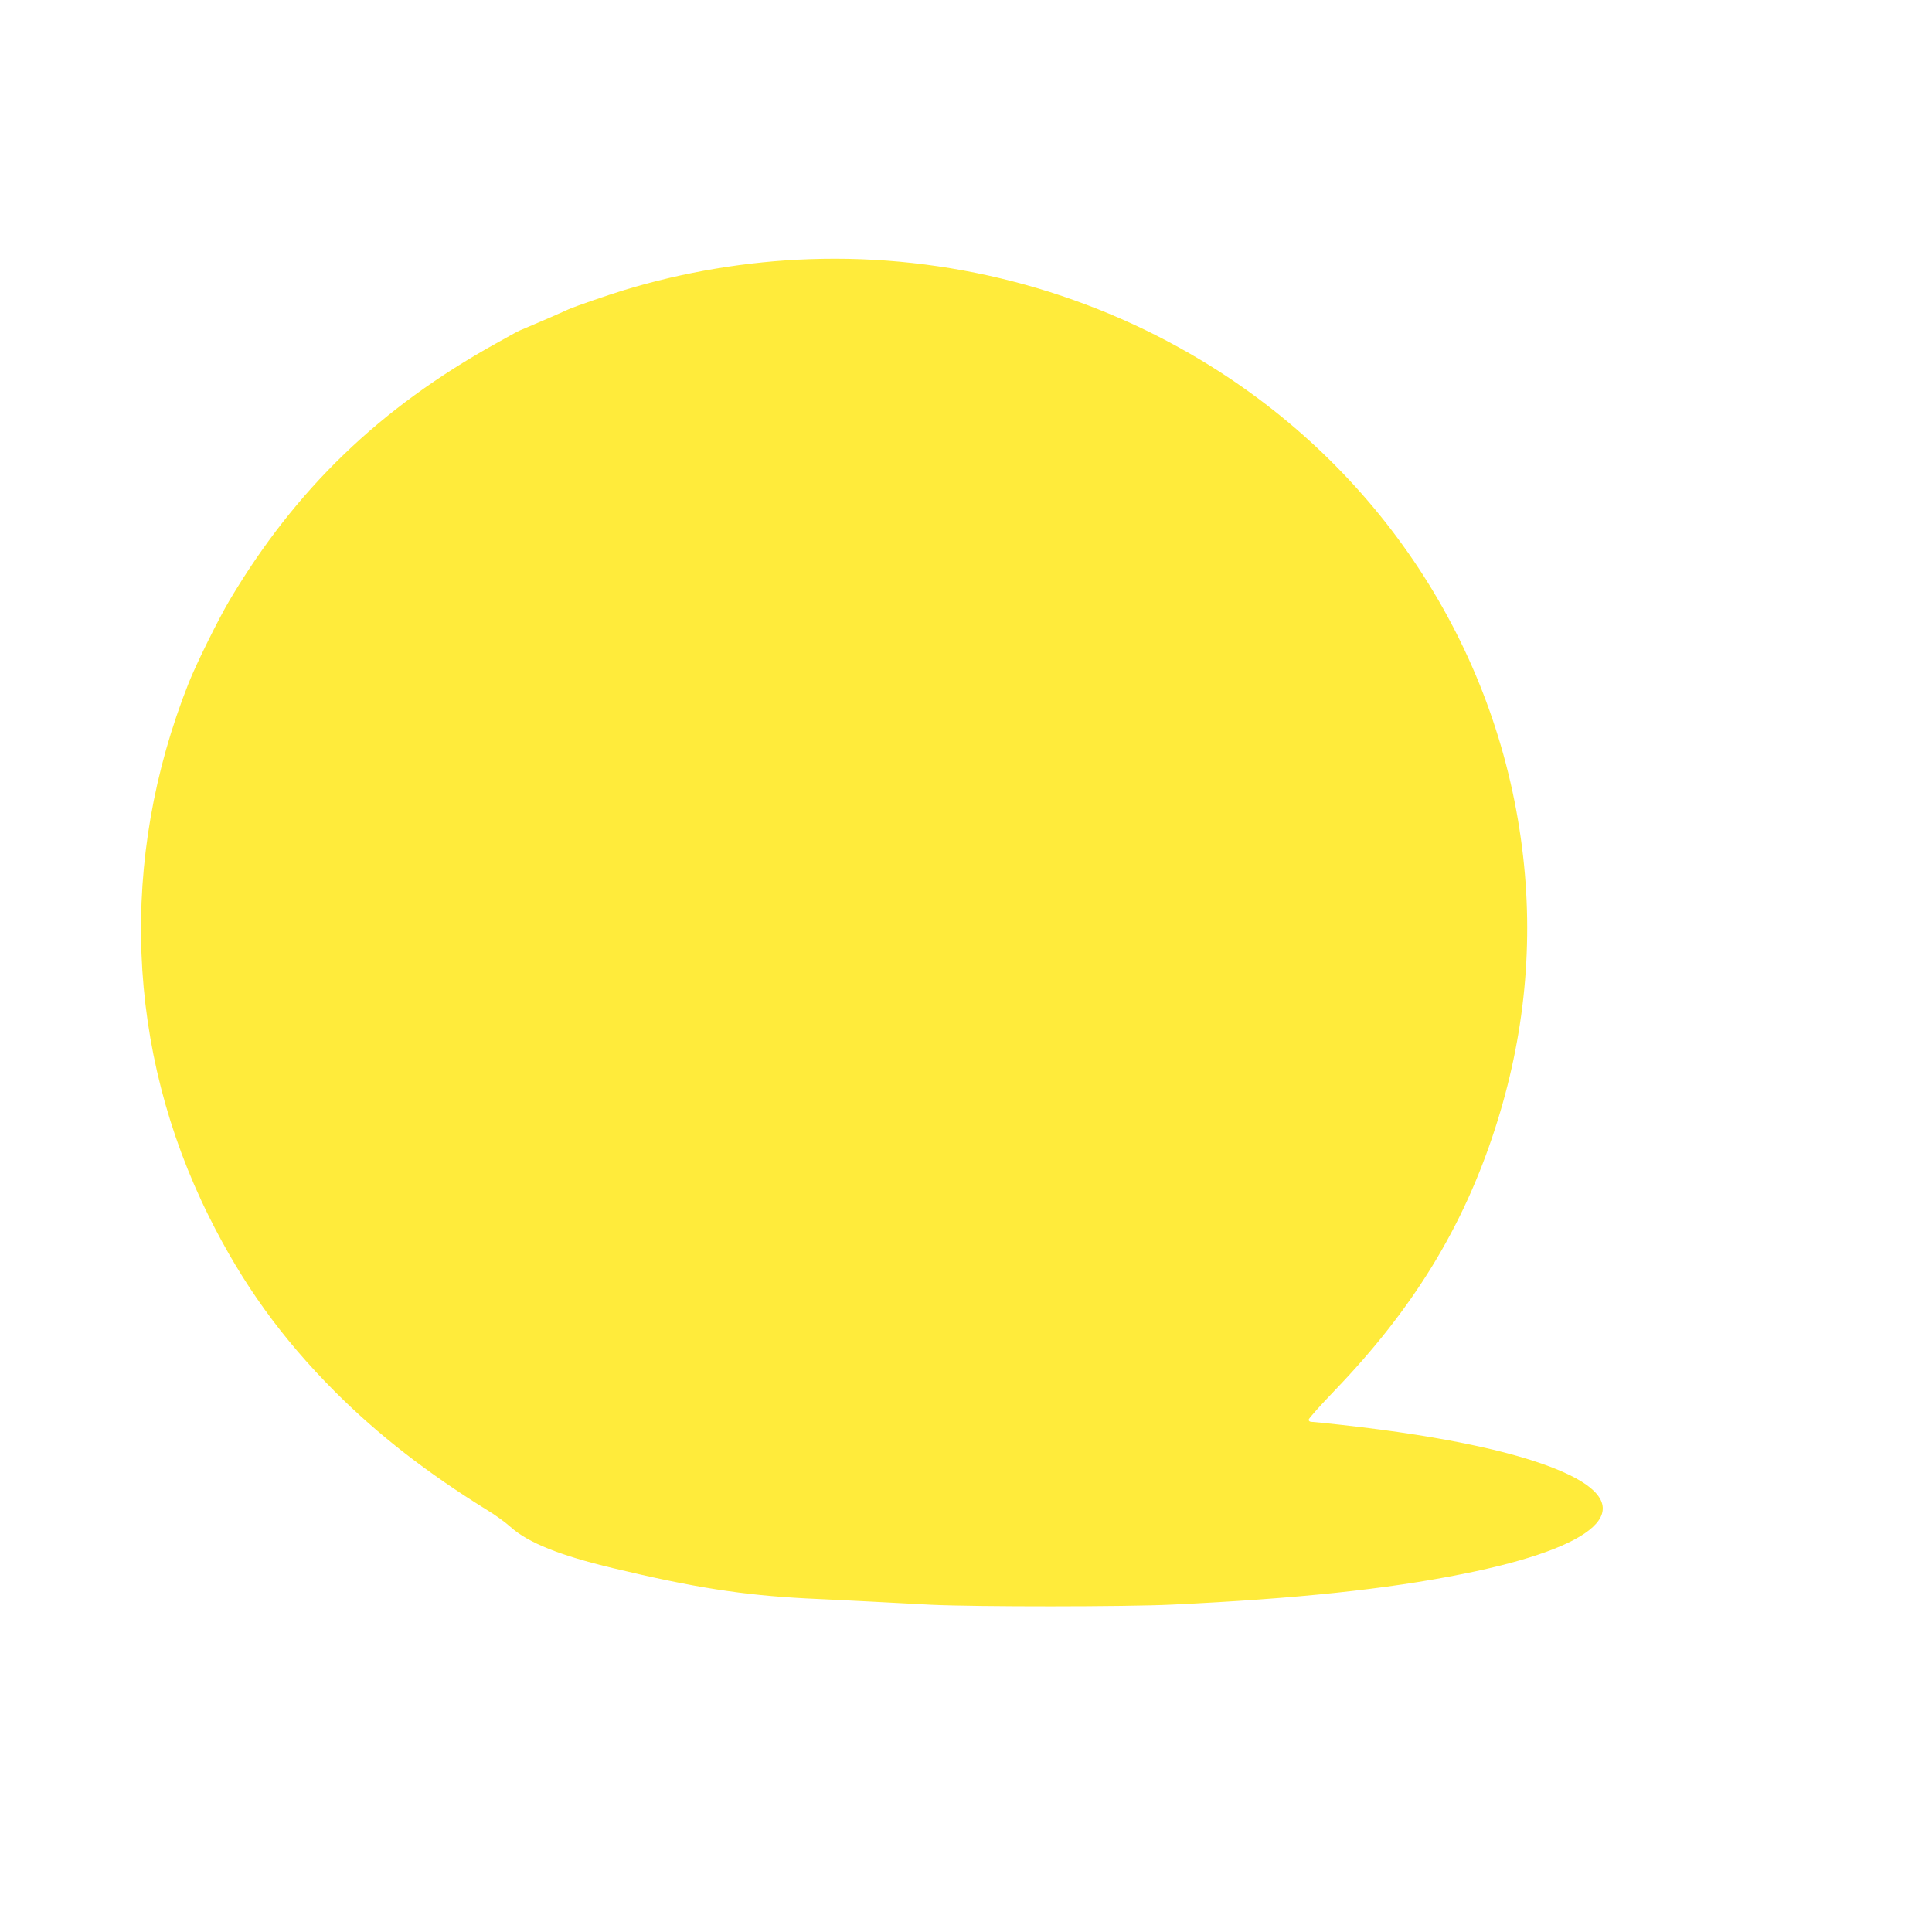 <?xml version="1.0" standalone="no"?>
<!DOCTYPE svg PUBLIC "-//W3C//DTD SVG 20010904//EN"
 "http://www.w3.org/TR/2001/REC-SVG-20010904/DTD/svg10.dtd">
<svg version="1.0" xmlns="http://www.w3.org/2000/svg"
 width="1280pt" height="1280pt" viewBox="0 0 1280 1280"
 preserveAspectRatio="xMidYMid meet">
<g transform="translate(0,1280) scale(0.1,-0.1)"
fill="#ffeb3b" stroke="none">
<path d="M5365 11083 c-414 -14 -837 -85 -1230 -205 -102 -31 -334 -111 -370
-128 -40 -19 -231 -102 -280 -122 -27 -11 -57 -24 -65 -29 -8 -5 -69 -38 -135
-75 -769 -427 -1326 -964 -1763 -1699 -73 -122 -223 -426 -272 -550 -464
-1169 -415 -2432 135 -3536 222 -446 481 -805 835 -1160 285 -285 608 -536
1008 -784 52 -31 122 -82 155 -112 116 -104 326 -188 677 -272 538 -129 860
-179 1281 -201 118 -5 302 -15 409 -20 107 -6 296 -15 420 -22 300 -14 1283
-14 1595 1 825 39 1422 102 1925 203 896 179 1169 432 708 656 -286 139 -807
254 -1513 332 -99 11 -188 20 -197 20 -10 0 -18 6 -18 14 0 8 78 95 173 194
518 539 850 1080 1061 1731 199 613 260 1239 180 1866 -169 1336 -948 2520
-2126 3228 -778 468 -1684 702 -2593 670z"/>
</g>
</svg>
